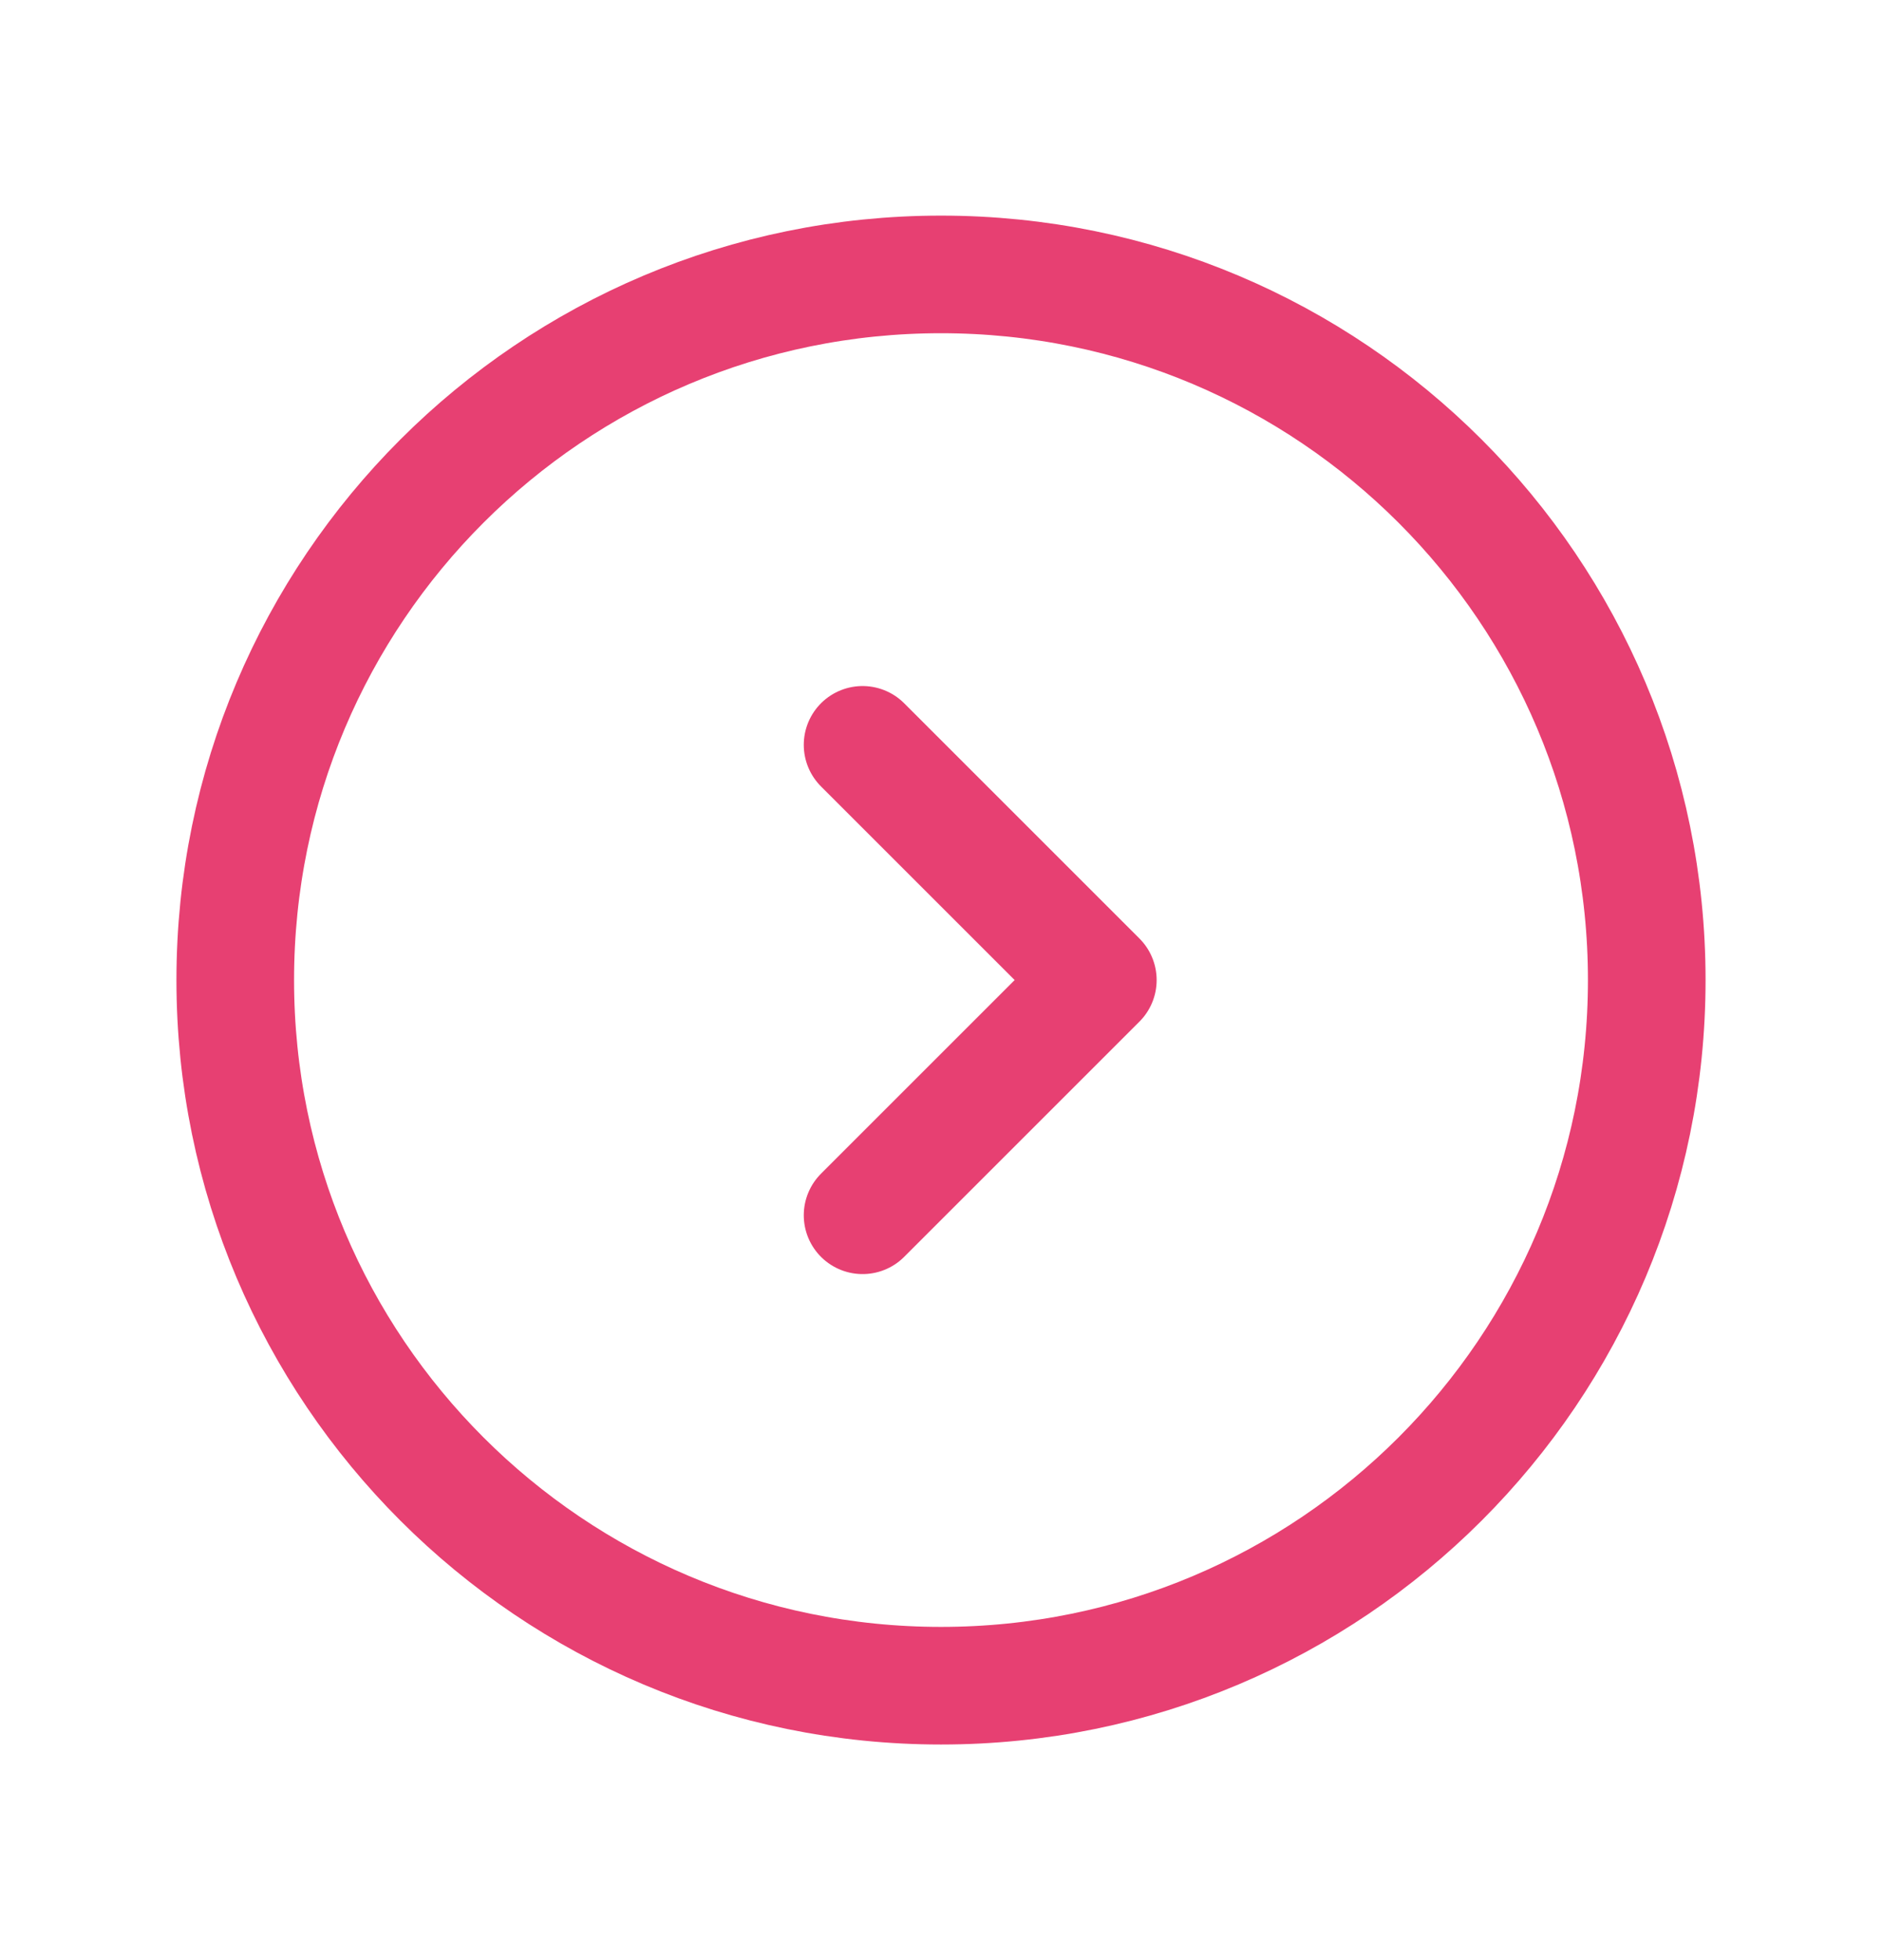 <svg width="24" height="25" viewBox="0 0 24 25" fill="none" xmlns="http://www.w3.org/2000/svg">
<path d="M11 9.5L14 12.5L11 15.5M21 12.5C21 7.529 16.971 3.5 12 3.5C7.029 3.5 3 7.529 3 12.5C3 17.471 7.029 21.5 12 21.5C16.971 21.5 21 17.471 21 12.5Z" stroke="#E74072" stroke-width="1.5" stroke-linecap="round" stroke-linejoin="round"/>
</svg>
